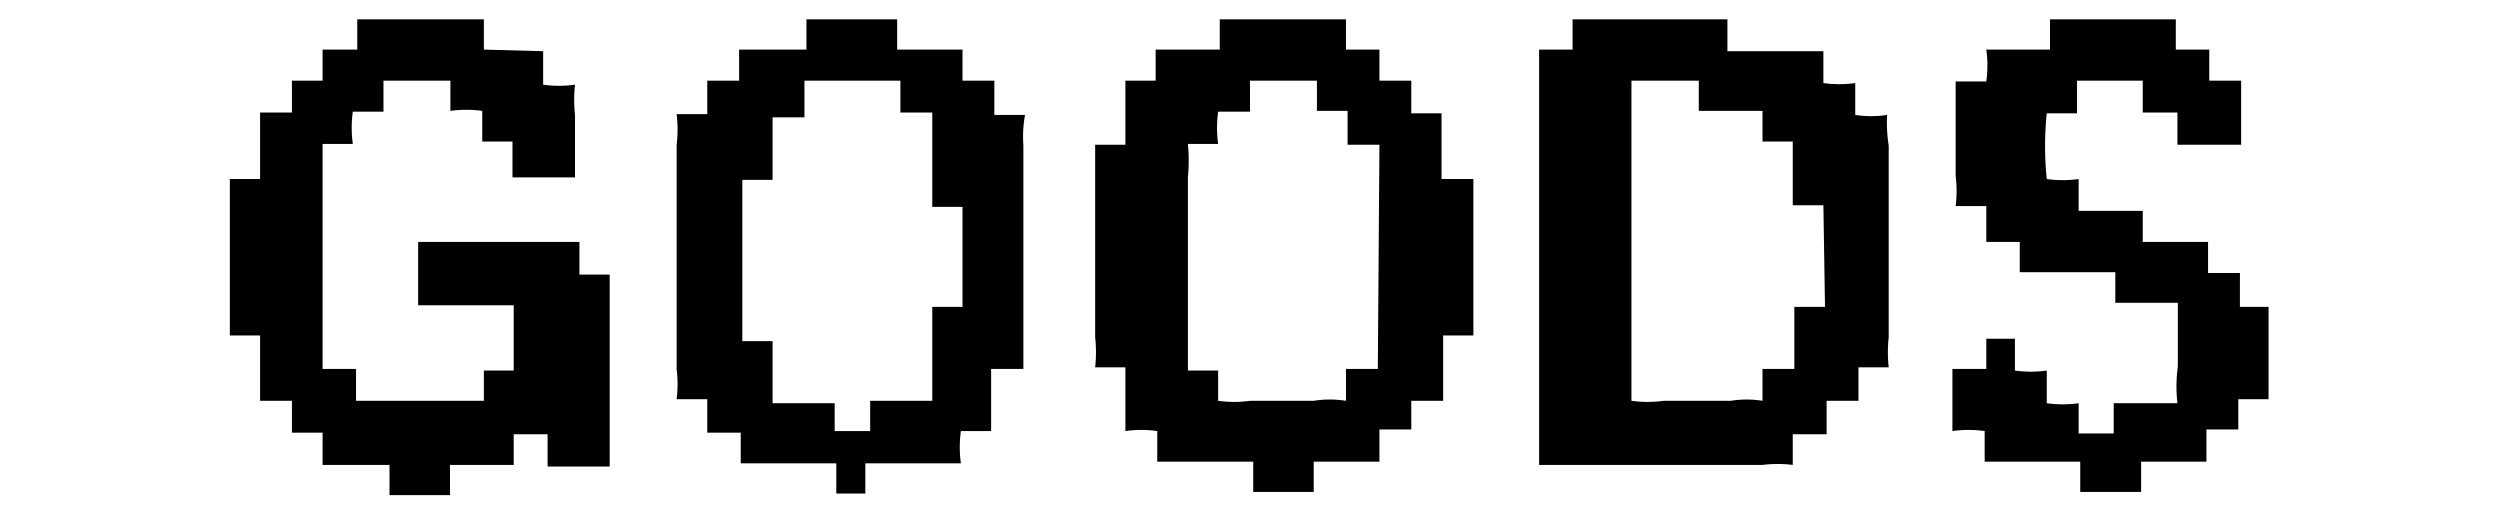 <svg xmlns="http://www.w3.org/2000/svg" viewBox="0 0 62 13"><defs><style>.cls-1{fill:none;opacity:0.12;}.cls-2{fill-rule:evenodd;}</style></defs><title>アートボード 79</title><g id="comon"><g id="見出し"><rect class="cls-1" width="62" height="13"/><path class="cls-2" d="M14.37,6h-4V7.57h2.37V9.19H12v.75l0,0-3.17,0V9.15H8V3.57h.75a2.92,2.92,0,0,1,0-.8h.76V2h1.66v.75a2.86,2.86,0,0,1,.79,0v.76h.75V4.4l1.55,0,0-1.55a3.5,3.5,0,0,1,0-.75,2.84,2.84,0,0,1-.79,0V1.27L12,1.23V.48H8.86v.75H8V2H7.24v.79H6.45V4.44H5.7V8.32h.75V9.94h.79v.79H8v.8H9.66v.75h1.5v-.75l1.58,0v-.76h.84v.8l1.54,0V6.81h-.75Z"/><path class="cls-2" d="M25.42,2.85h-.76V2h-.79V1.23H22.25V.48H20v.75H18.33V2h-.79v.83h-.76a3.06,3.06,0,0,1,0,.76V9.15a3,3,0,0,1,0,.75h.76v.83h.83v.76l2.37,0v.75h.72v-.75l2.37,0a2.92,2.92,0,0,1,0-.8h.75c0-.51,0-1,0-1.54h.8V3.61A3.06,3.06,0,0,1,25.42,2.85ZM23.87,7.61h-.75c0,.77,0,1.55,0,2.33l-1.54,0v.75h-.88V10l-1.54,0c0-.51,0-1,0-1.54h-.75v-4h.75c0-.52,0-1,0-1.55h.79V2h2.38v.79h.79c0,.78,0,1.56,0,2.34h.75Z"/><path class="cls-2" d="M35.75,4.44V2.81H35V2h-.79V1.23h-.83V.48H30.25v.75l-1.59,0V2h0v0h-.75c0,.53,0,1.06,0,1.59h-.75c0,1.1,0,2.21,0,3.32V8.36a3.5,3.5,0,0,1,0,.75h.75c0,.53,0,1.06,0,1.58a2.84,2.84,0,0,1,.79,0v.76l2.38,0v.75h1.5v-.75h1.63v-.8H35V9.94h.79V8.32h.75V4.44ZM34.17,9.15h-.79v.79a2.53,2.53,0,0,0-.8,0H31a2.84,2.84,0,0,1-.79,0V9.19h-.75l0-4.79a4.35,4.35,0,0,0,0-.83h.75a2.92,2.92,0,0,1,0-.8H31V2h1.66v.75h.76v.84h.79Z"/><path class="cls-2" d="M46.8,2.85a2.52,2.52,0,0,1-.79,0V2.06a2.84,2.84,0,0,1-.79,0V1.27l-2.38,0V.48H39v.75h-.83v10.3h5.54a3,3,0,0,1,.75,0v-.76h.84V9.94h.79V9.11h.75a3.5,3.5,0,0,1,0-.75V3.61A3.64,3.64,0,0,1,46.8,2.85ZM45.26,7.61H44.5c0,.51,0,1,0,1.54h-.79v.79a2.49,2.49,0,0,0-.79,0H41.26a2.94,2.94,0,0,1-.8,0V2h1.67v.75l1.58,0v.76h.75c0,.52,0,1.05,0,1.58h.76Z"/><path class="cls-2" d="M55.55,7.61V6.77h-.79V6H53.14V5.23l-1.59,0V4.44a2.86,2.86,0,0,1-.79,0,7.87,7.87,0,0,1,0-1.63h.75V2h1.63v.79H54v.8h1.58V2h-.79V1.23h-.83V.48H50.84v.75l-1.58,0a2.86,2.86,0,0,1,0,.79h-.76c0,.78,0,1.56,0,2.34a3,3,0,0,1,0,.75h.76V6h.83v.75l2.37,0v.76l1.55,0,0,1.58A3.67,3.67,0,0,0,54,10H52.42v.75h-.87V10a2.86,2.86,0,0,1-.79,0V9.19a2.86,2.86,0,0,1-.79,0V8.4h-.71v.75h-.84c0,.51,0,1,0,1.54a2.92,2.92,0,0,1,.8,0v.76l2.37,0v.75h1.51v-.75h1.62v-.8h.79V9.9h.75V7.61Z"/></g></g></svg>